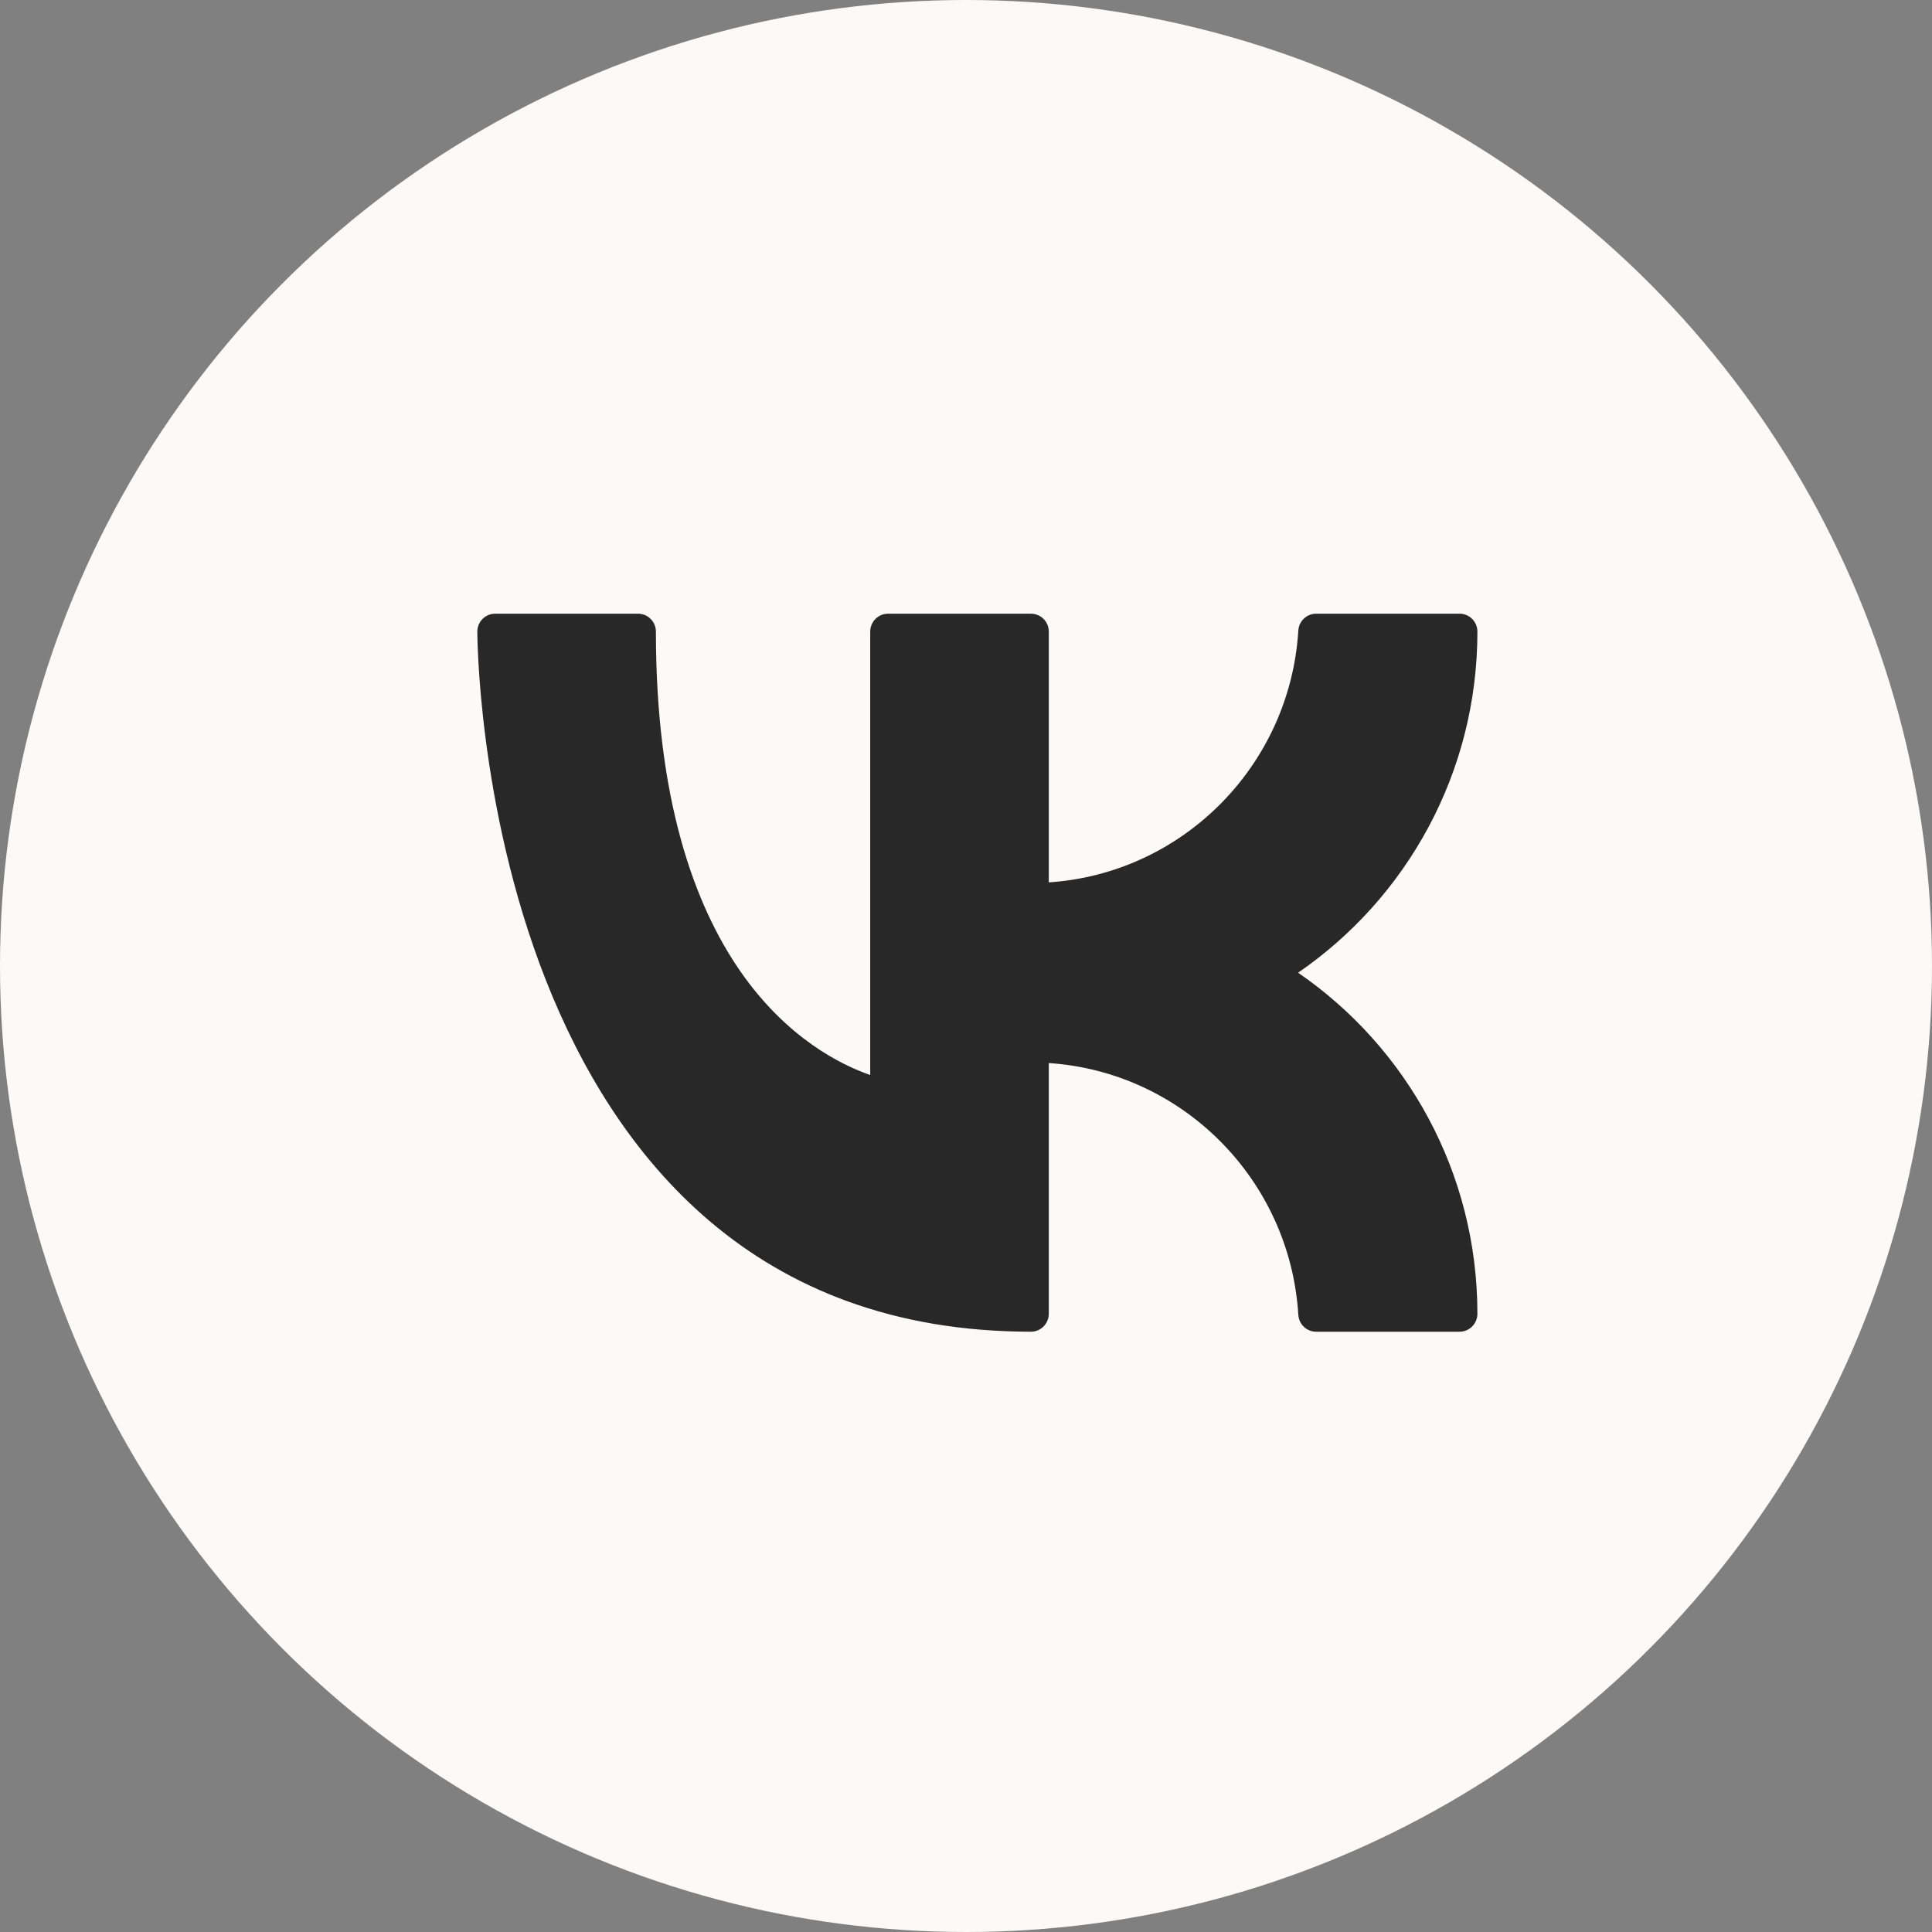 <?xml version="1.0" encoding="UTF-8"?> <svg xmlns="http://www.w3.org/2000/svg" width="85" height="85" viewBox="0 0 85 85" fill="none"><rect x="0" y="0" width="85" height="85" fill="#808080" stroke="none"/><circle cx="42.5" cy="42.5" r="42.5" fill="#FBFAF8"></circle><path fill-rule="evenodd" clip-rule="evenodd" d="M28.857 27.79C28.857 27.58 28.774 27.379 28.627 27.231C28.48 27.083 28.28 27 28.071 27H21.786C21.577 27 21.378 27.083 21.23 27.231C21.083 27.379 21 27.58 21 27.79C21 27.79 20.998 35.437 24.001 43.085C27.05 50.848 33.163 58.589 45.357 58.589C45.566 58.589 45.765 58.506 45.913 58.358C46.06 58.209 46.143 58.009 46.143 57.799V46.77C52.04 47.161 56.756 51.917 57.121 57.849C57.133 58.05 57.221 58.238 57.367 58.376C57.513 58.513 57.705 58.59 57.905 58.59H64.214C64.423 58.59 64.623 58.507 64.77 58.358C64.917 58.21 65 58.01 65 57.8C65 51.569 61.873 46.067 57.111 42.795C61.873 39.523 65 34.02 65 27.79C65 27.58 64.917 27.379 64.77 27.231C64.623 27.083 64.423 27 64.214 27H57.905C57.705 27 57.513 27.076 57.367 27.214C57.221 27.352 57.133 27.54 57.121 27.74C56.756 33.673 52.04 38.429 46.143 38.821V27.79C46.143 27.58 46.06 27.379 45.913 27.231C45.765 27.083 45.566 27 45.357 27H39.071C38.863 27 38.663 27.083 38.516 27.231C38.368 27.379 38.286 27.58 38.286 27.79V47.296C37.018 46.857 34.631 45.689 32.586 42.753C30.539 39.809 28.857 35.145 28.857 27.79Z" fill="#282828"></path></svg> 